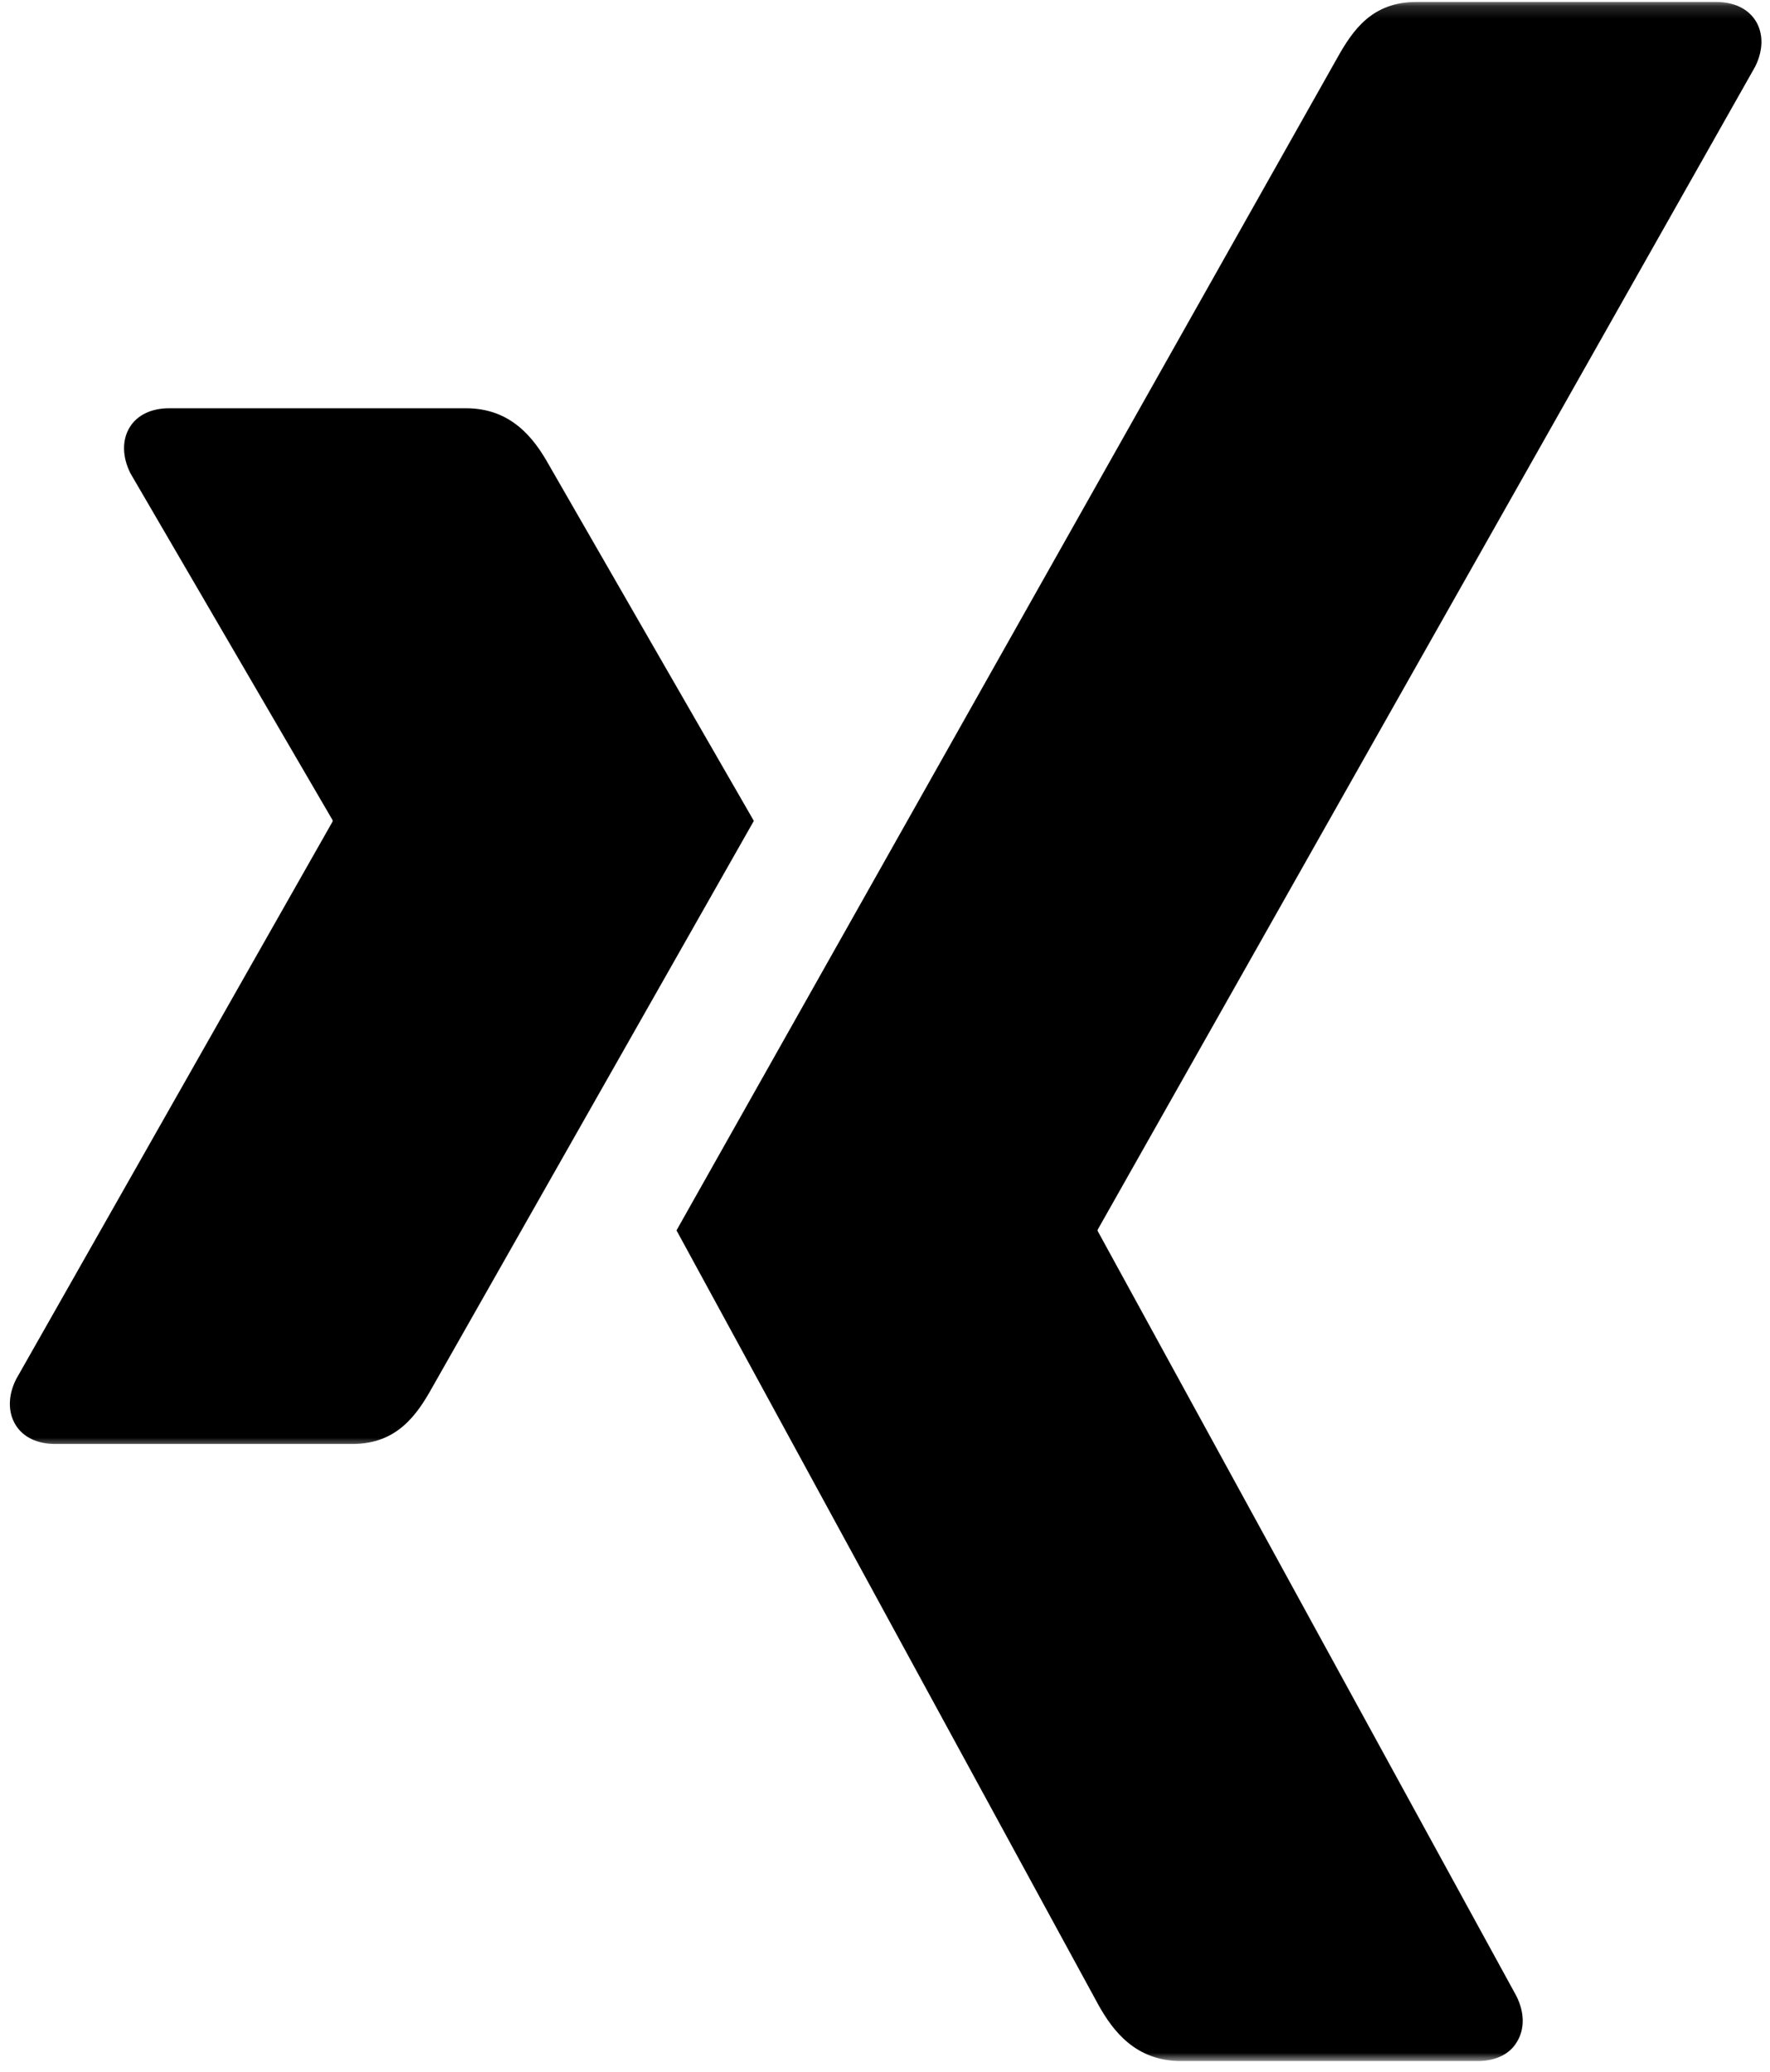 <svg width="141" height="165" viewBox="0 0 141 165" fill="none" xmlns="http://www.w3.org/2000/svg">
<mask id="mask0_2158_16" style="mask-type:luminance" maskUnits="userSpaceOnUse" x="53" y="0" width="88" height="165">
<path d="M53 0.156H141V164.156H53V0.156Z" fill="white"/>
</mask>
<g mask="url(#mask0_2158_16)">
<path d="M112.833 0.156C109.297 0.156 107.766 2.391 106.5 4.661L53.891 97.995L87.484 159.651C88.651 161.75 90.458 164.156 94.083 164.156H117.703C119.125 164.156 120.266 163.62 120.844 162.62C121.469 161.609 121.453 160.276 120.792 158.964L87.458 98.073C87.427 98.021 87.427 97.963 87.458 97.912L139.813 5.318C140.469 4.01 140.484 2.682 139.865 1.672C139.255 0.693 138.135 0.156 136.714 0.156H112.833Z" fill="black"/>
</g>
<mask id="mask1_2158_16" style="mask-type:luminance" maskUnits="userSpaceOnUse" x="0" y="31" width="61" height="85">
<path d="M0.036 31.333H61V115.333H0.036V31.333Z" fill="white"/>
</mask>
<g mask="url(#mask1_2158_16)">
<path d="M13.474 32.516C12.052 32.516 10.932 33.057 10.333 34.031C9.714 35.042 9.729 36.37 10.385 37.688L26.479 65.297C26.505 65.349 26.505 65.406 26.479 65.458L1.286 109.844C0.63 111.146 0.62 112.479 1.245 113.495C1.849 114.469 2.964 115.005 4.385 115.005H28.094C31.63 115.005 33.224 112.677 34.438 110.495L60.052 65.38C59.948 65.219 43.729 37.031 43.729 37.031C42.557 34.932 40.745 32.516 37.12 32.516H13.474Z" fill="black"/>
</g>
</svg>
